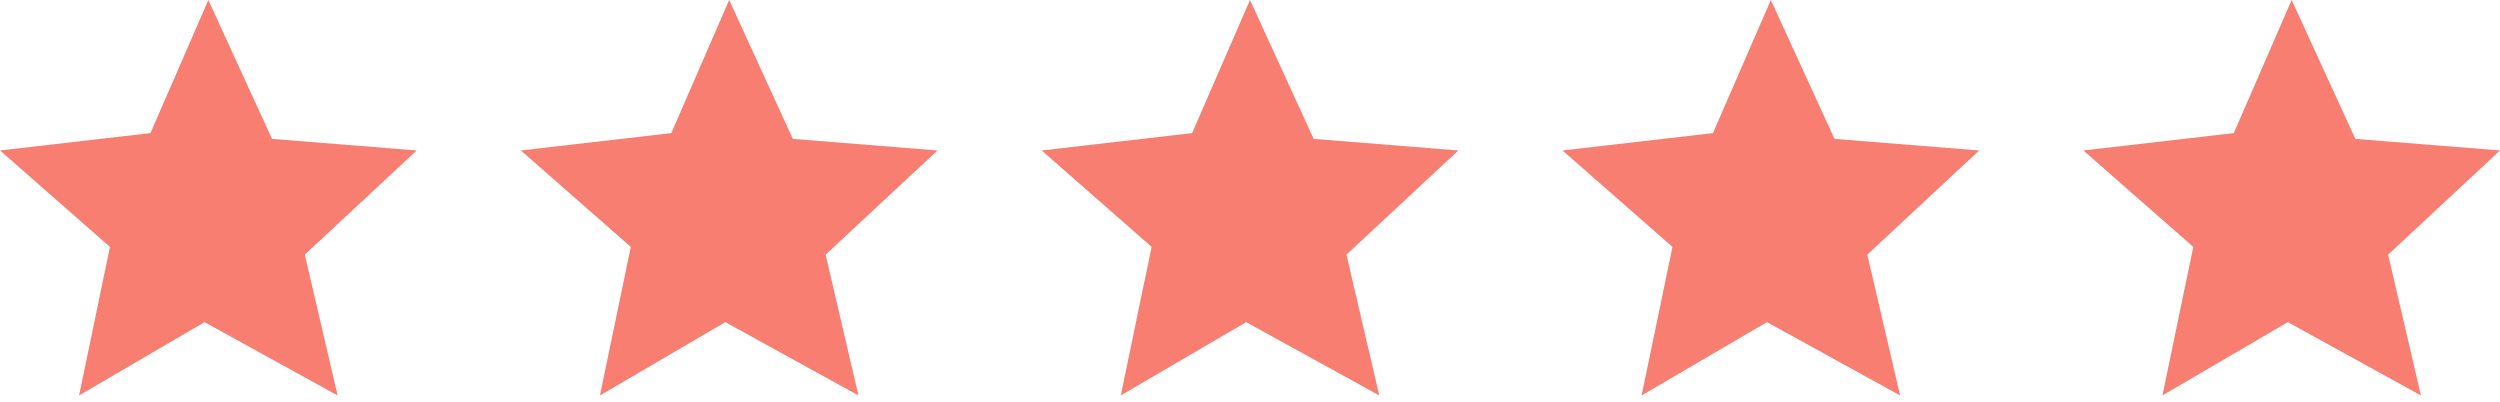 <?xml version="1.0" encoding="UTF-8"?>
<svg width="168px" height="27px" viewBox="0 0 168 27" version="1.1" xmlns="http://www.w3.org/2000/svg" xmlns:xlink="http://www.w3.org/1999/xlink">
    <!-- Generator: Sketch 63.1 (92452) - https://sketch.com -->
    <title>stars 2</title>
    <desc>Created with Sketch.</desc>
    <g id="For-Retailers" stroke="none" stroke-width="1" fill="none" fill-rule="evenodd" opacity="0.9">
        <g id="MUL_MulberryforRetailers_ny_2a" transform="translate(-276, -8034)" fill="#F67060">
            <g id="quotes" transform="translate(230, 7468)">
                <g id="stars-2" transform="translate(46, 566)">
                    <path d="M14,4.12114787e-13 L18.278,9.333 L28,10.111 L20.482,17.111 L22.686,26.574 L13.741,21.647 L5.315,26.574 L7.389,16.592 L8.5442764e-13,10.111 L10.111,8.945 L14,4.12114787e-13 Z M49,4.12114787e-13 L53.278,9.333 L63,10.111 L55.482,17.111 L57.686,26.574 L48.741,21.647 L40.315,26.574 L42.389,16.592 L35,10.111 L45.111,8.945 L49,4.12114787e-13 Z M84,4.12114787e-13 L88.278,9.333 L98,10.111 L90.482,17.111 L92.686,26.574 L83.741,21.647 L75.315,26.574 L77.389,16.592 L70,10.111 L80.111,8.945 L84,4.12114787e-13 Z M119,4.12114787e-13 L123.278,9.333 L133,10.111 L125.482,17.111 L127.686,26.574 L118.741,21.647 L110.315,26.574 L112.389,16.592 L105,10.111 L115.111,8.945 L119,4.12114787e-13 Z M154,4.12114787e-13 L158.278,9.333 L168,10.111 L160.482,17.111 L162.686,26.574 L153.741,21.647 L145.315,26.574 L147.389,16.592 L140,10.111 L150.111,8.945 L154,4.12114787e-13 Z" id="stars"></path>
                </g>
            </g>
        </g>
    </g>
</svg>